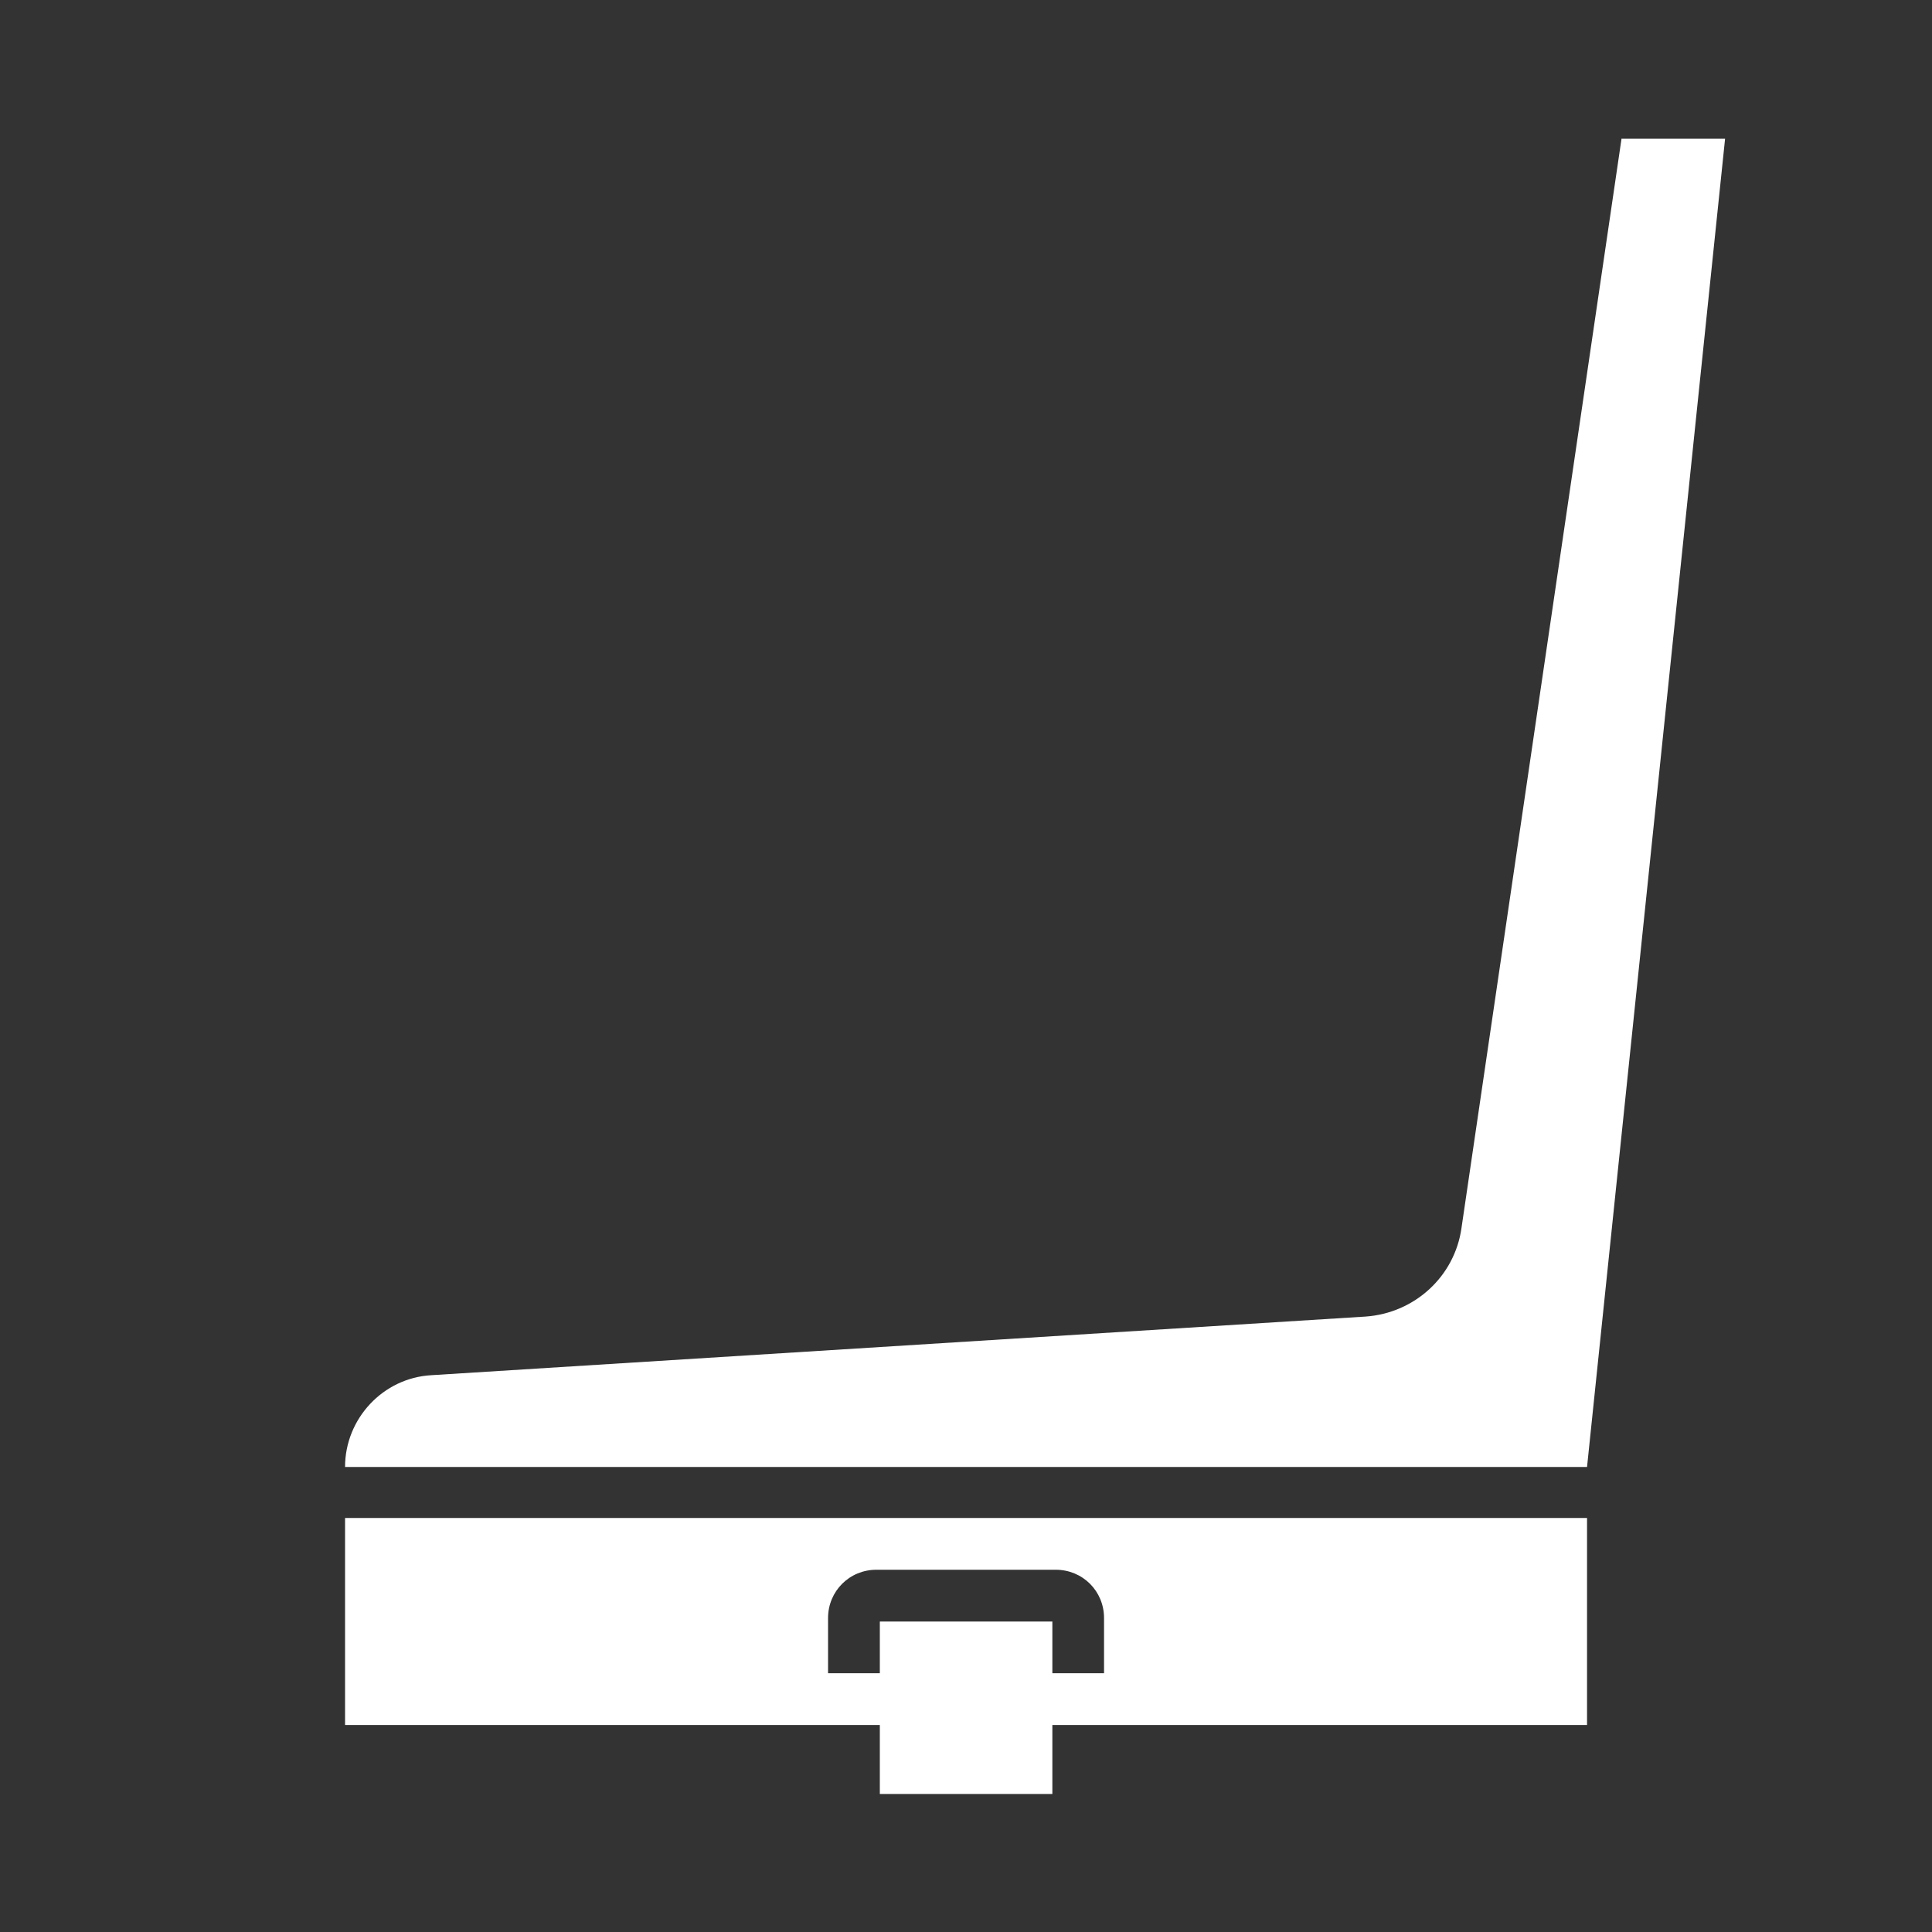 <svg xmlns="http://www.w3.org/2000/svg" width="20" height="20" viewBox="0 0 20 20" fill="none"><rect x="0" y="0" width="20" height="20" fill="#333333" stroke="none"/><g clip-path="url(#clip0_10769_639)"><path d="M16.787 1.429L15.129 12.714C15.058 13.214 14.644 13.593 14.137 13.629L4.465 14.236C3.965 14.264 3.572 14.686 3.572 15.186H16.429L17.858 1.436H16.787V1.429Z" fill="white"></path><path d="M3.572 17.857H9.108V18.571H10.894V17.857H16.429V15.714H3.572V17.857ZM9.072 16.25H10.929C11.208 16.25 11.429 16.471 11.429 16.75V17.321H10.894V16.786H9.108V17.321H8.572V16.75C8.572 16.471 8.794 16.25 9.072 16.25Z" fill="white"></path></g><defs><clipPath id="clip0_10769_639"><rect width="20" height="20" fill="white"></rect></clipPath></defs></svg>
